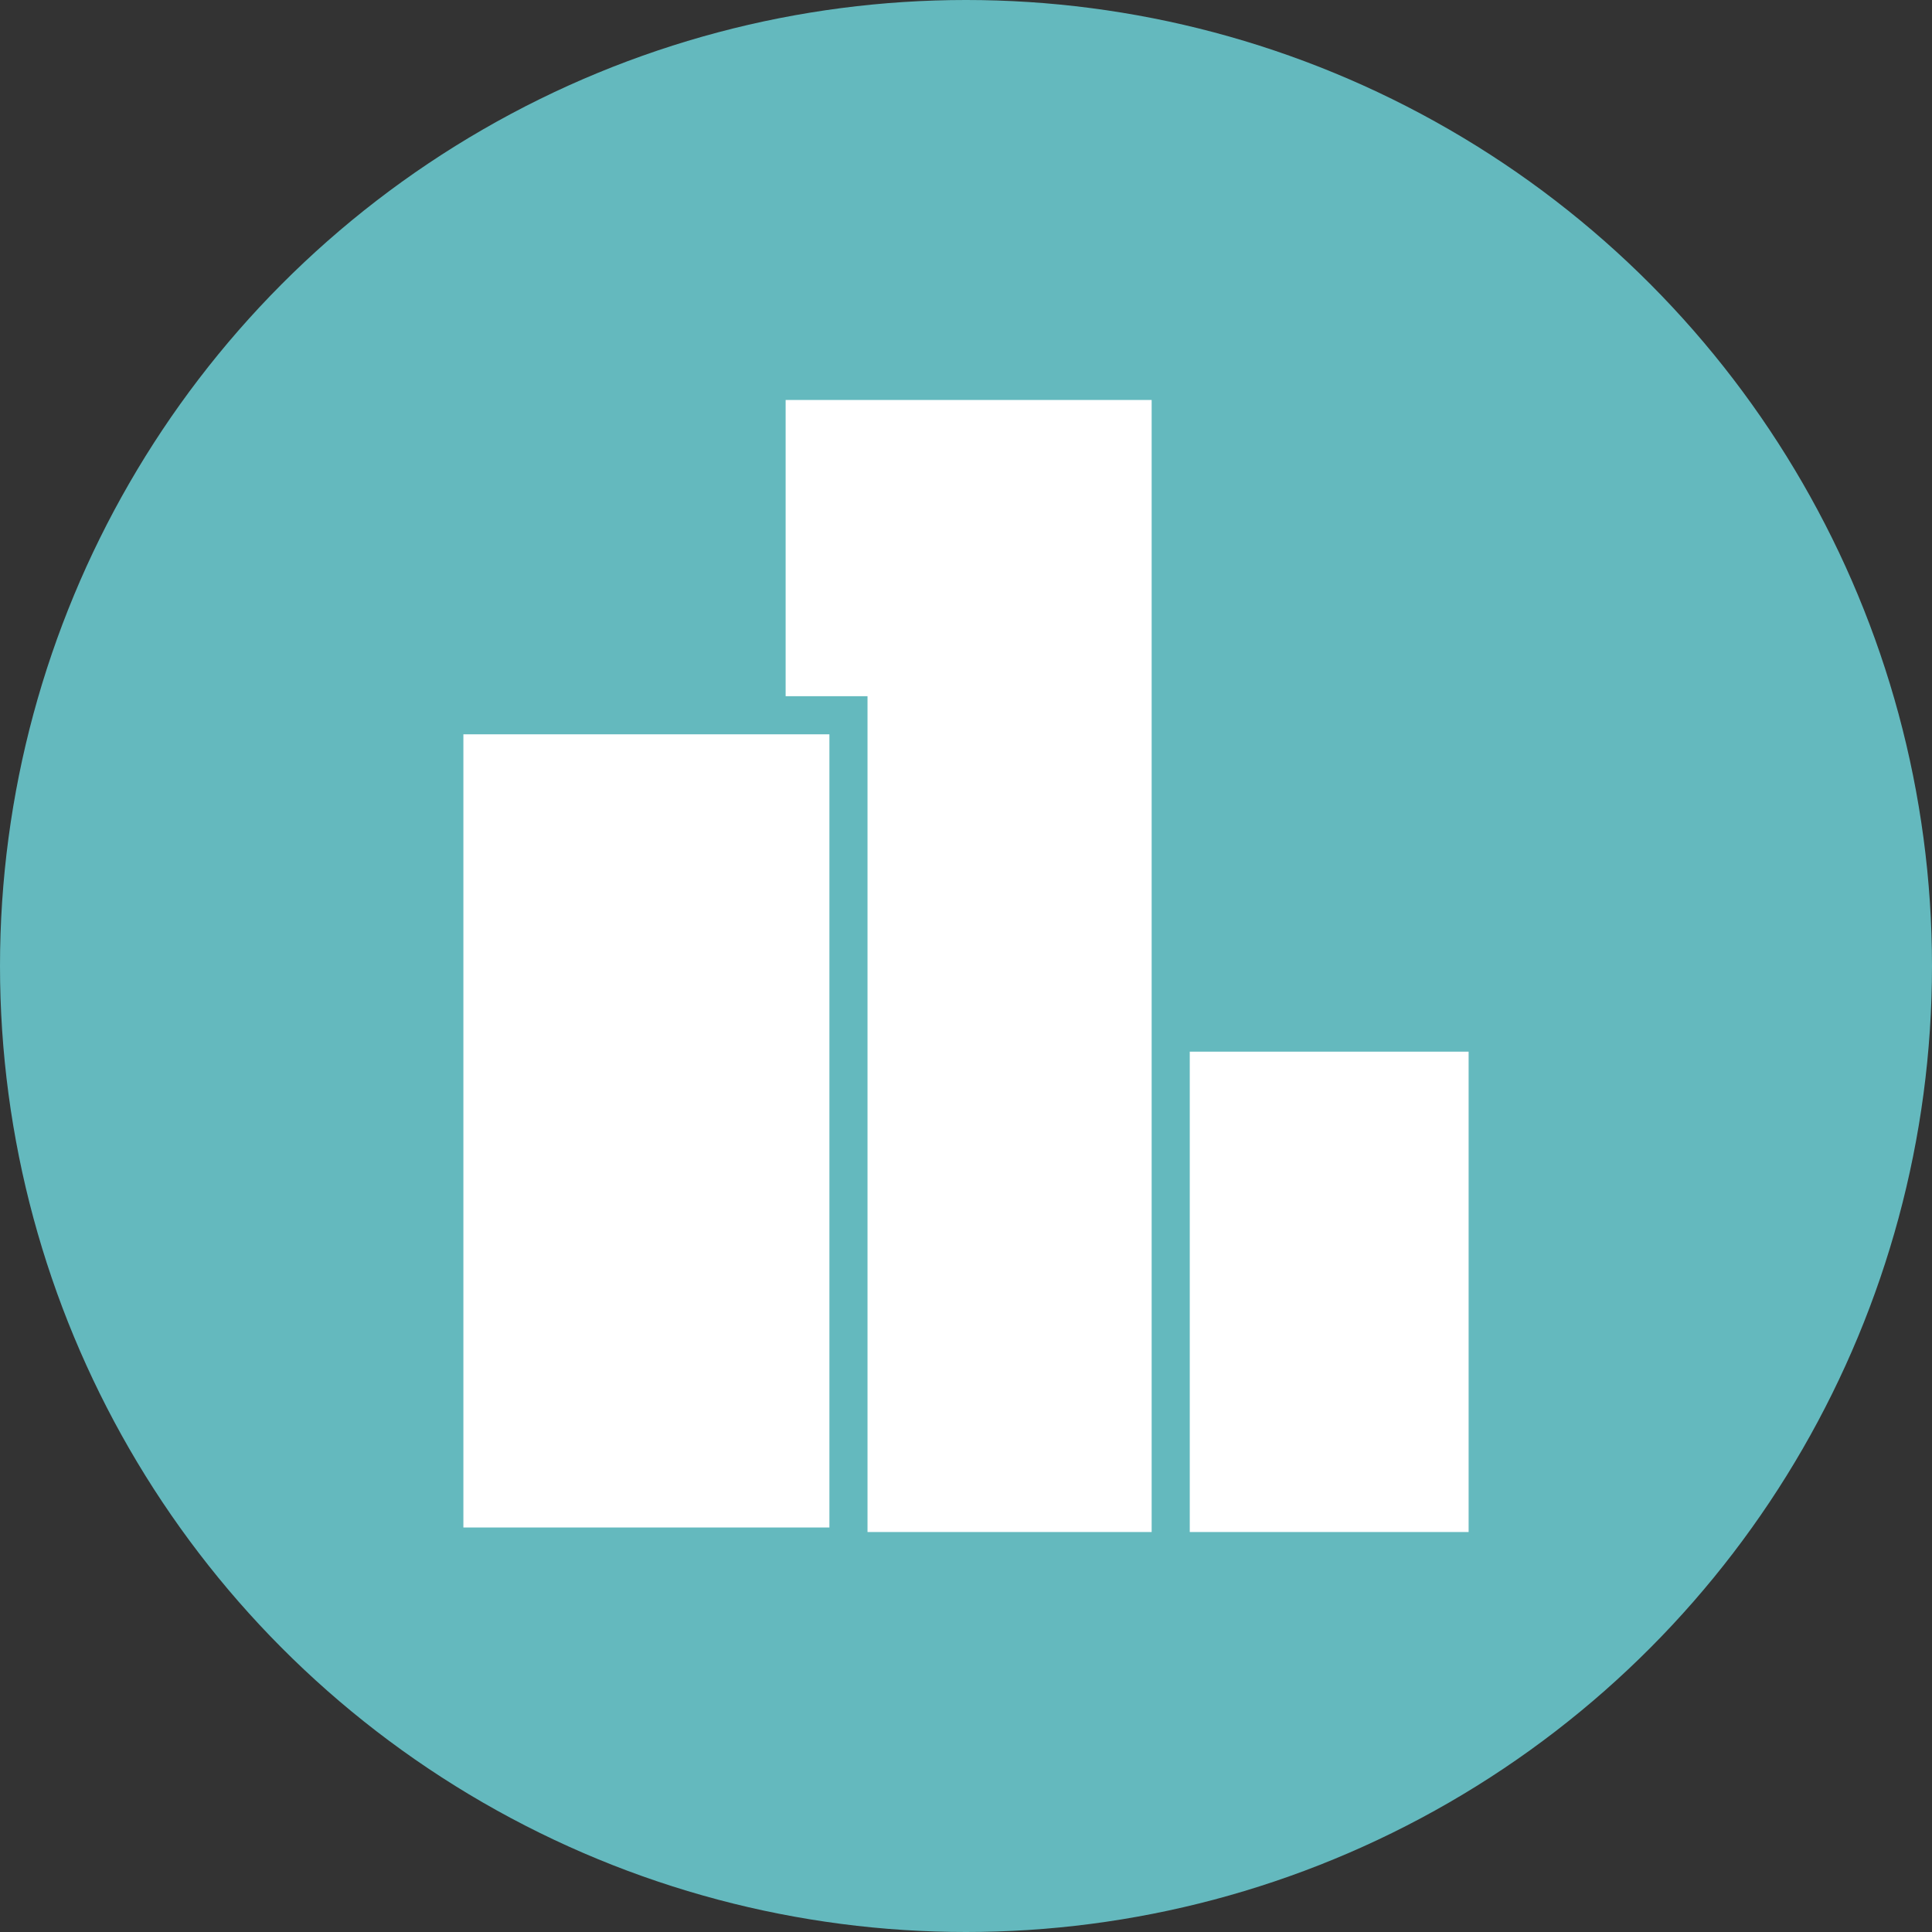 <svg xmlns="http://www.w3.org/2000/svg" xmlns:xlink="http://www.w3.org/1999/xlink" width="512" height="512" viewBox="0 0 512 512"><rect x="0" y="0" width="512" height="512" fill="#333333" stroke="none"/><title>sgt_1</title><desc>Created with Sketch.</desc><defs></defs><g id="Page-1" stroke="none" stroke-width="1" fill="none" fill-rule="evenodd"><g id="sgt_1" fill-rule="nonzero"><circle id="XMLID_8_" fill="#64B9BE" cx="256" cy="256" r="256"></circle><rect id="XMLID_3_" fill="#FFFFFF" x="122.8" y="194.6" width="97" height="210.2"></rect><polygon id="XMLID_2_" fill="#FFFFFF" points="208.2 106 208.2 184.5 229.9 184.5 229.9 406 305.2 406 305.2 106"></polygon><rect id="XMLID_1_" fill="#FFFFFF" x="315.3" y="278.7" width="73.9" height="127.3"></rect></g></g></svg>
